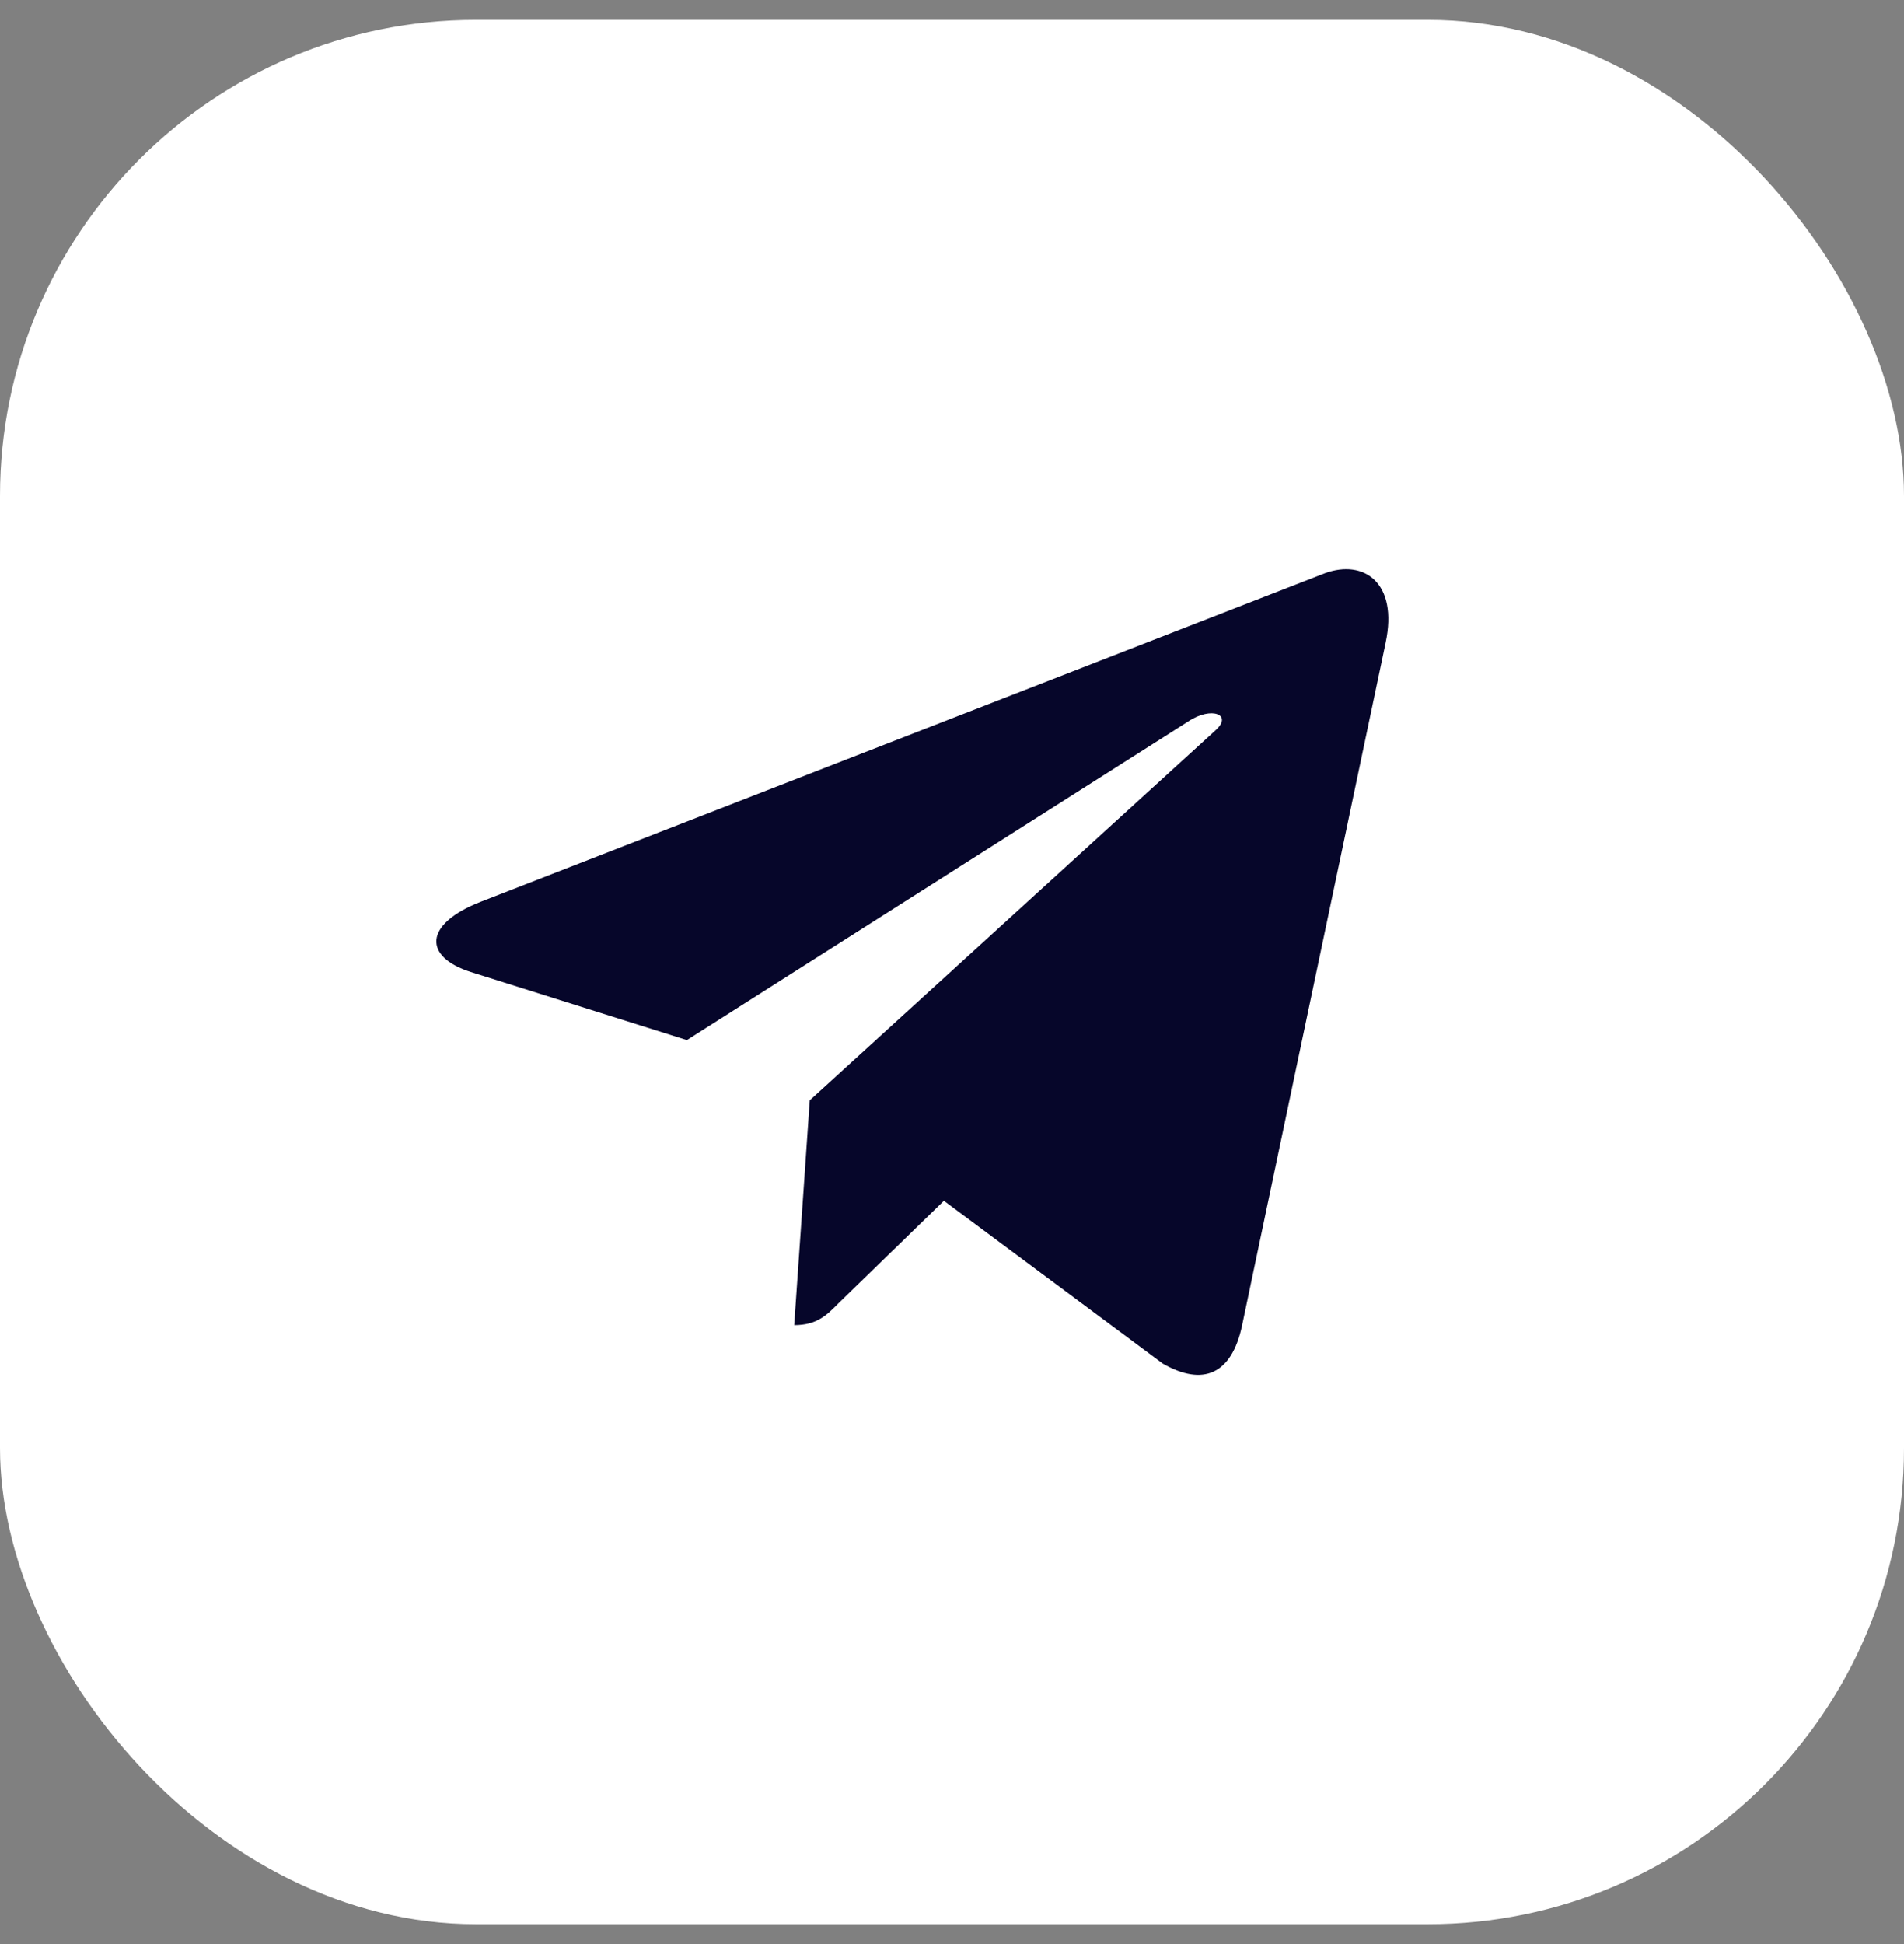 <svg width="48" height="49" viewBox="0 0 48 49" fill="none" xmlns="http://www.w3.org/2000/svg">
<rect x="0" y="0" width="48" height="49" fill="#808080" stroke="none"/>
<rect y="0.5" width="48" height="48" rx="12" fill="white"/>
<path d="M31.309 33.428L34.932 16.199C35.252 14.69 34.389 14.088 33.401 14.447L12.118 22.73C10.658 23.304 10.685 24.122 11.868 24.499L17.316 26.215L29.956 18.184C30.544 17.789 31.087 18.014 30.642 18.409L20.414 27.733L20.022 33.401C20.592 33.401 20.841 33.15 21.135 32.853L23.796 30.266L29.315 34.371C30.321 34.946 31.042 34.65 31.309 33.428Z" fill="#06062A"/>
</svg>
